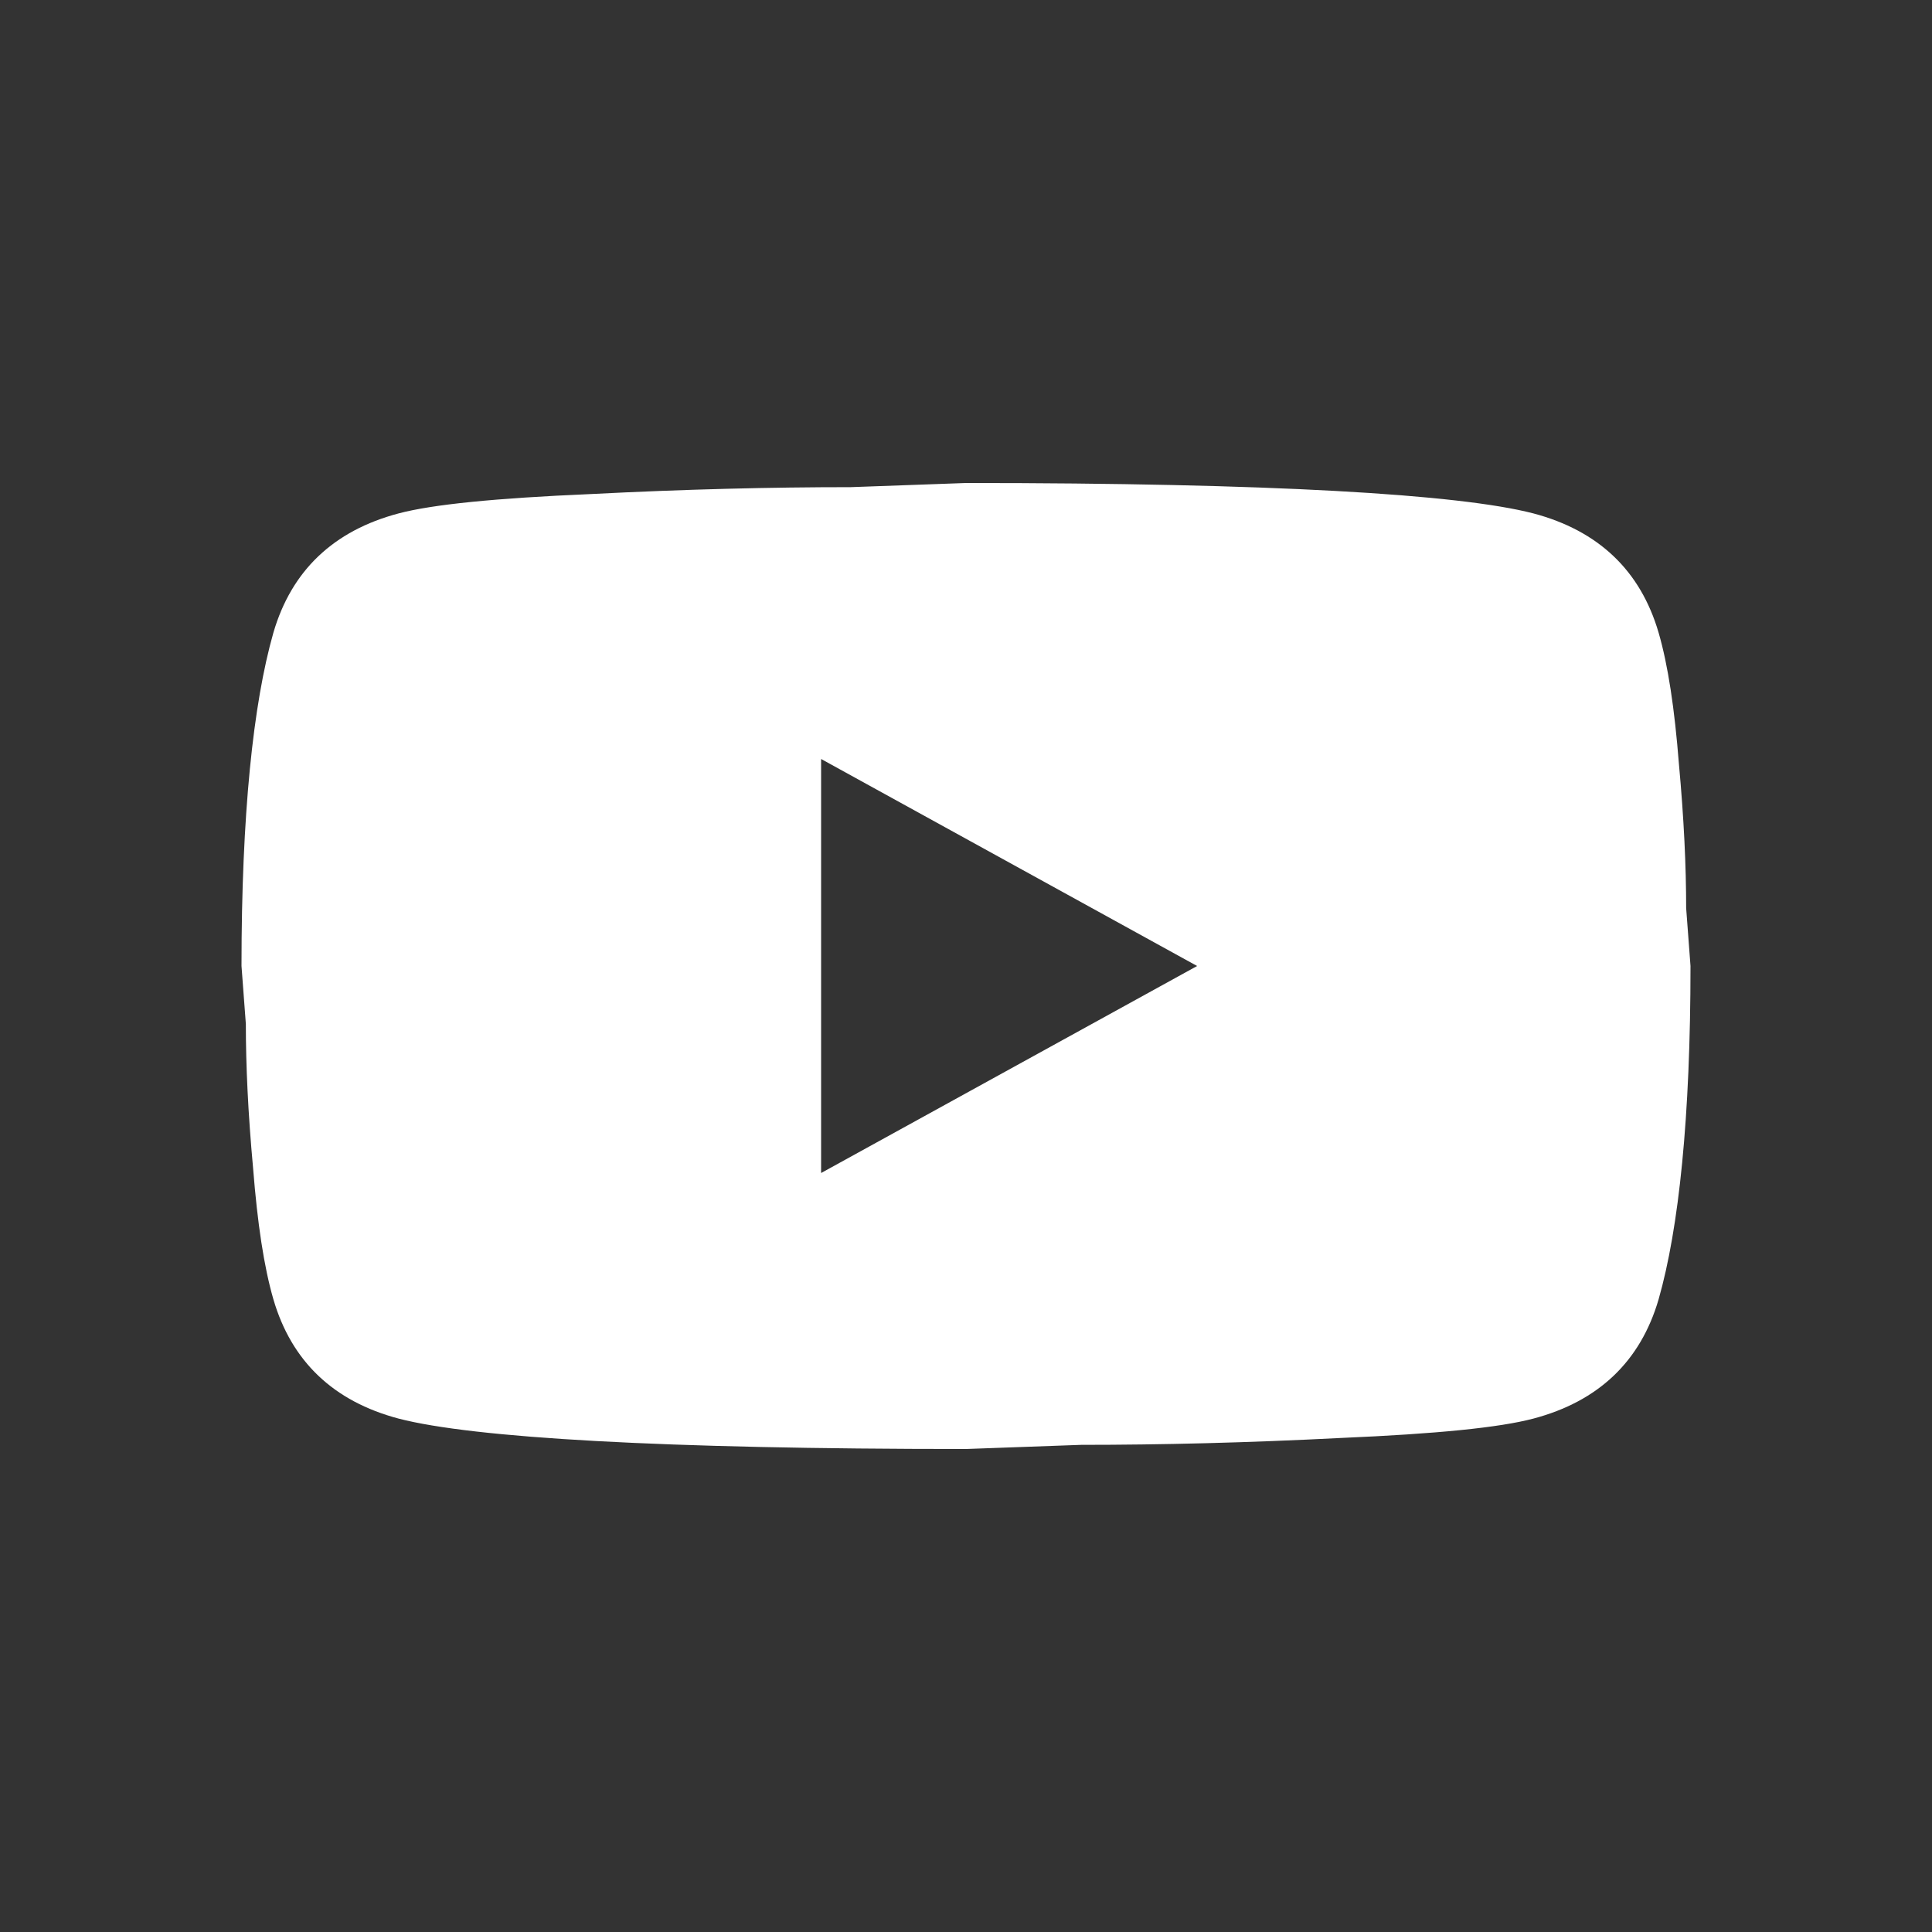 <svg width="40" height="40" viewBox="0 0 40 40" fill="none" xmlns="http://www.w3.org/2000/svg">
<rect x="0" y="0" width="40" height="40" fill="#333333" stroke="none"/>
<path d="M17 24.286L24.785 20L17 15.714V24.286ZM34.34 13.1C34.535 13.771 34.67 14.671 34.76 15.814C34.865 16.957 34.91 17.943 34.91 18.8L35 20C35 23.129 34.76 25.429 34.34 26.9C33.965 28.186 33.095 29.014 31.745 29.371C31.04 29.557 29.75 29.686 27.77 29.771C25.82 29.871 24.035 29.914 22.385 29.914L20 30C13.715 30 9.8 29.771 8.255 29.371C6.905 29.014 6.035 28.186 5.66 26.9C5.465 26.229 5.33 25.329 5.24 24.186C5.135 23.043 5.09 22.057 5.09 21.2L5 20C5 16.871 5.24 14.571 5.66 13.1C6.035 11.814 6.905 10.986 8.255 10.629C8.96 10.443 10.25 10.314 12.23 10.229C14.18 10.129 15.965 10.086 17.615 10.086L20 10C26.285 10 30.2 10.229 31.745 10.629C33.095 10.986 33.965 11.814 34.34 13.1Z" fill="white"/>
</svg>
